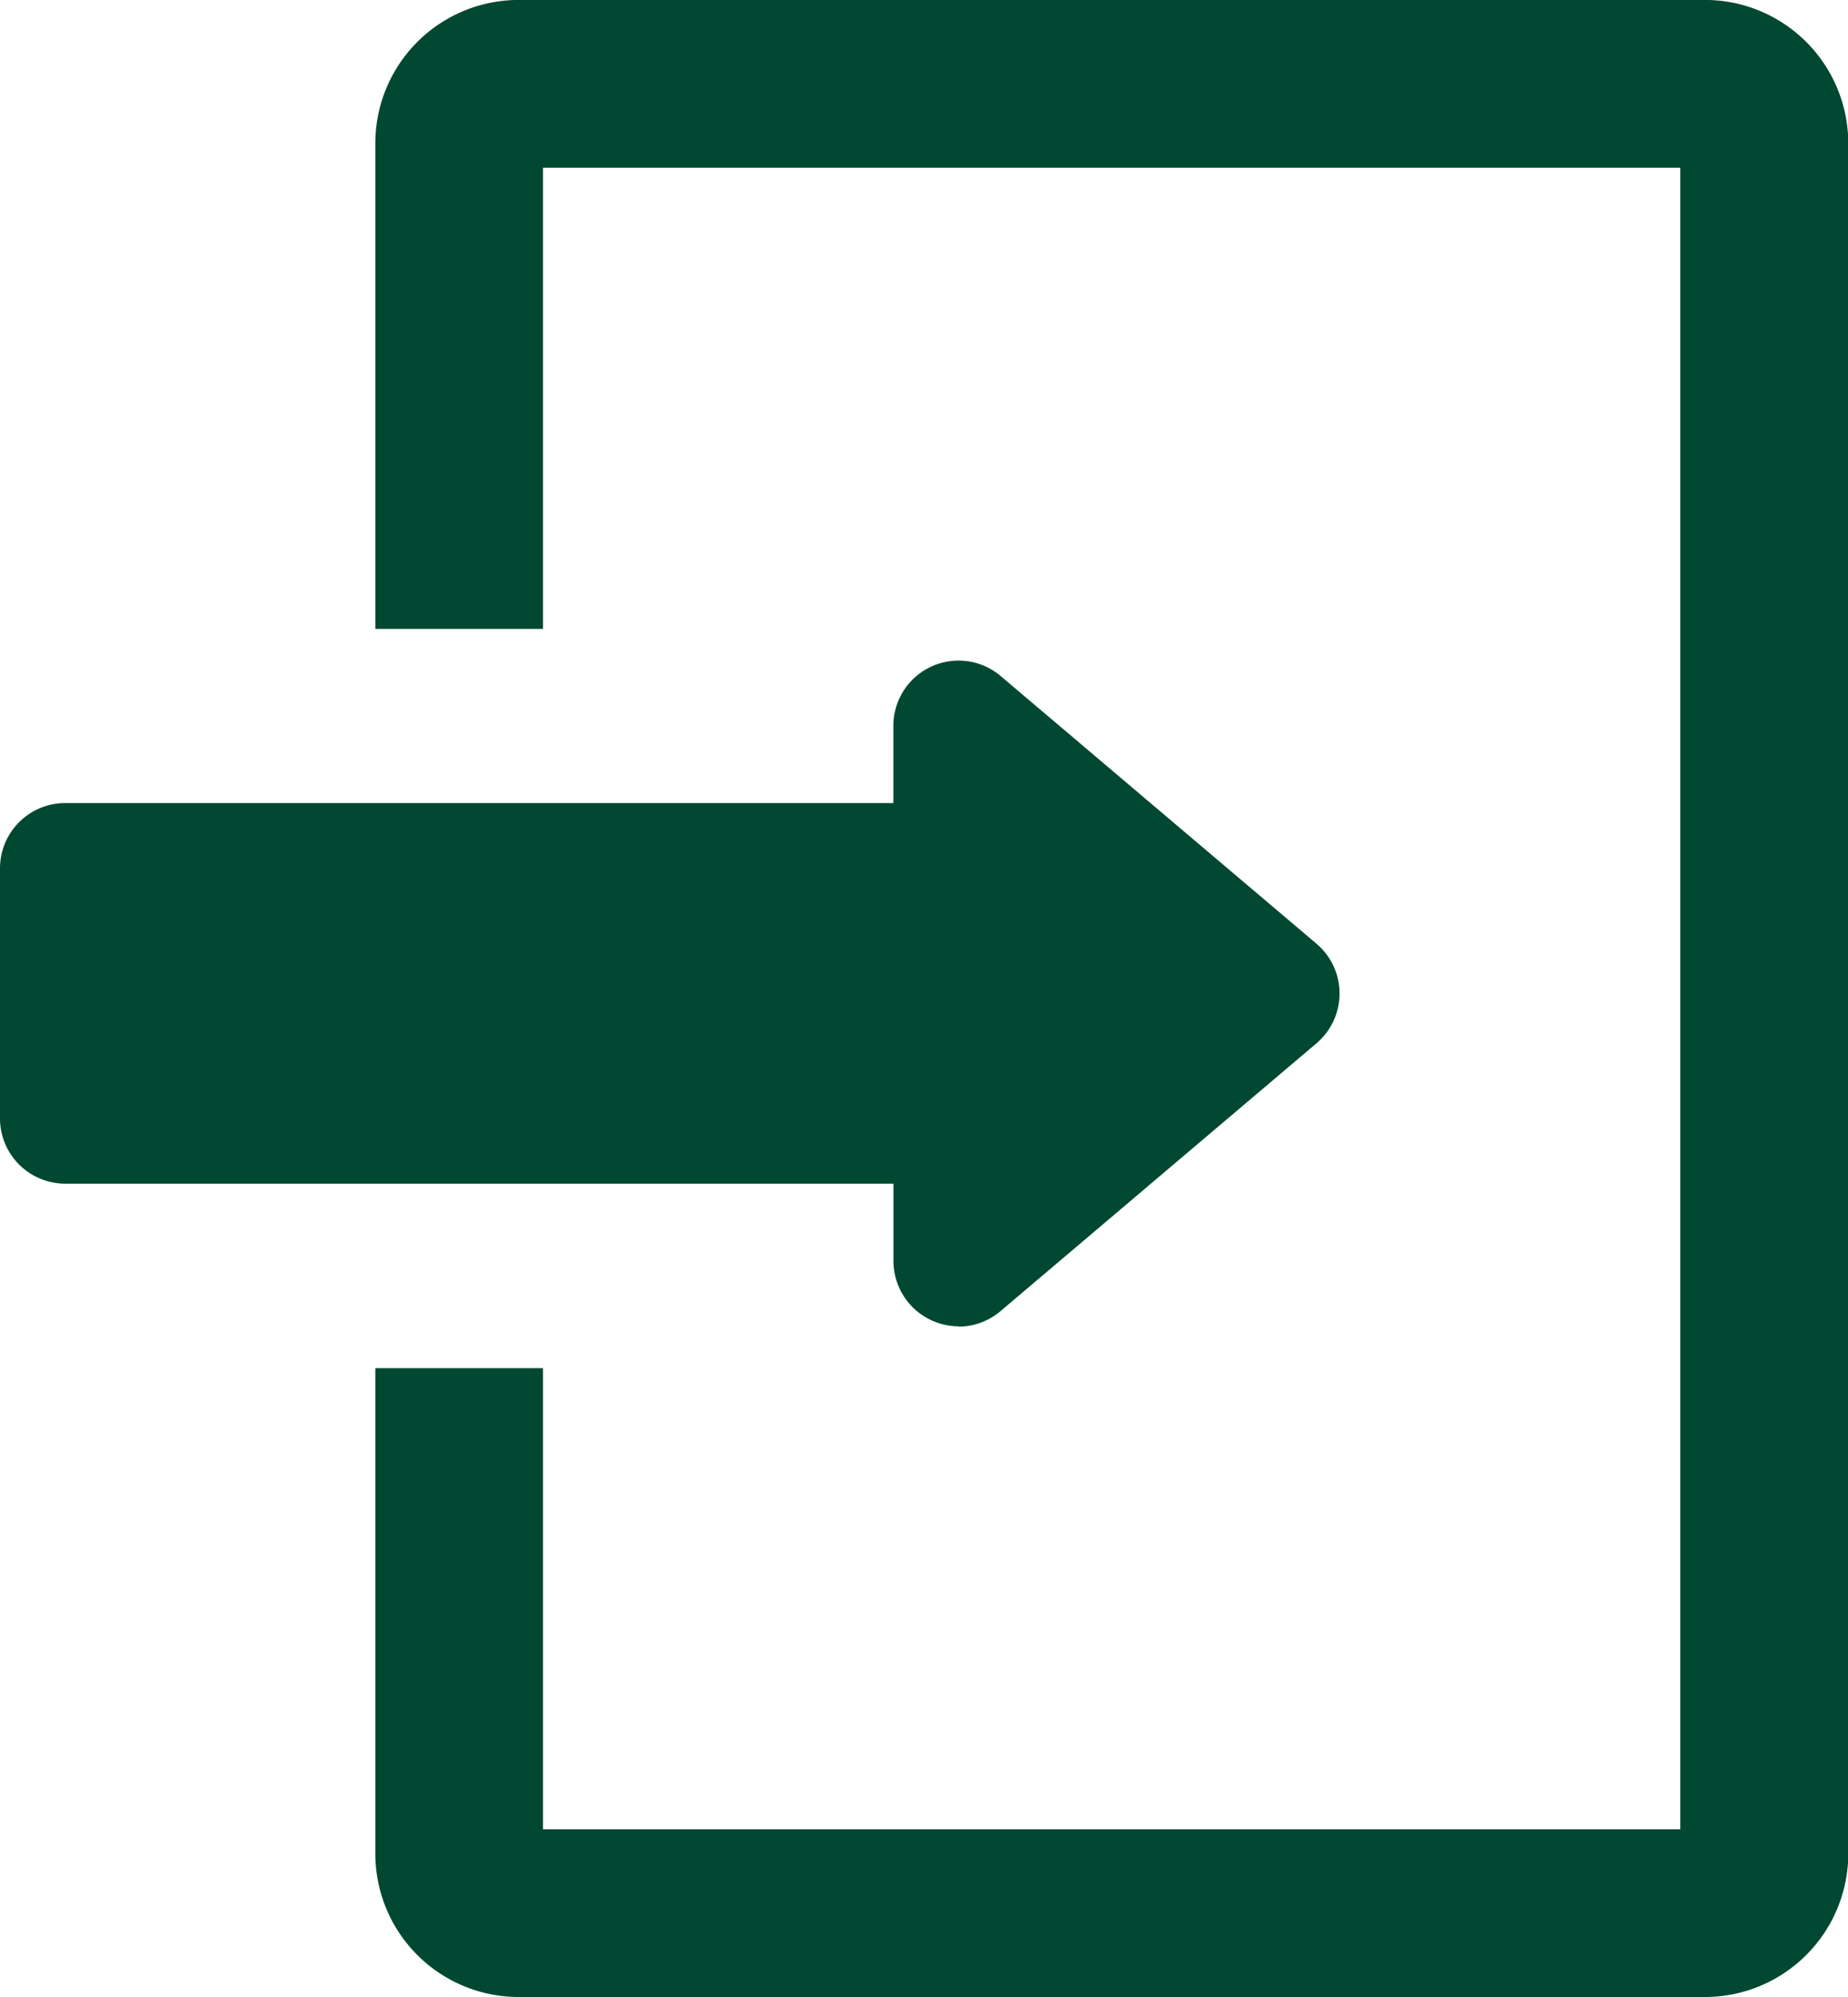 <svg xmlns="http://www.w3.org/2000/svg" width="34.502" height="37.277" viewBox="0 0 34.502 37.277"><g transform="translate(-656.787 -1395.001)"><path d="M24.818,0H2.677A2.677,2.677,0,0,0,0,2.678V11.74H3.131V3.132H24.364V34.147H3.131V25.539H0V34.6a2.677,2.677,0,0,0,2.677,2.677H24.818A2.677,2.677,0,0,0,27.5,34.6V2.678A2.677,2.677,0,0,0,24.818,0" transform="translate(663.794 1395)" fill="#004831"/><path d="M13.9,12.43a1.22,1.22,0,0,1-1.219-1.218V9.767H-2.783A1.218,1.218,0,0,1-4,8.55V3.88A1.218,1.218,0,0,1-2.783,2.663H12.679V1.218a1.217,1.217,0,0,1,2-.929l5.9,5a1.218,1.218,0,0,1,0,1.858l-5.9,5a1.216,1.216,0,0,1-.785.289Z" transform="translate(660.787 1407.328)" fill="#004831"/></g></svg>